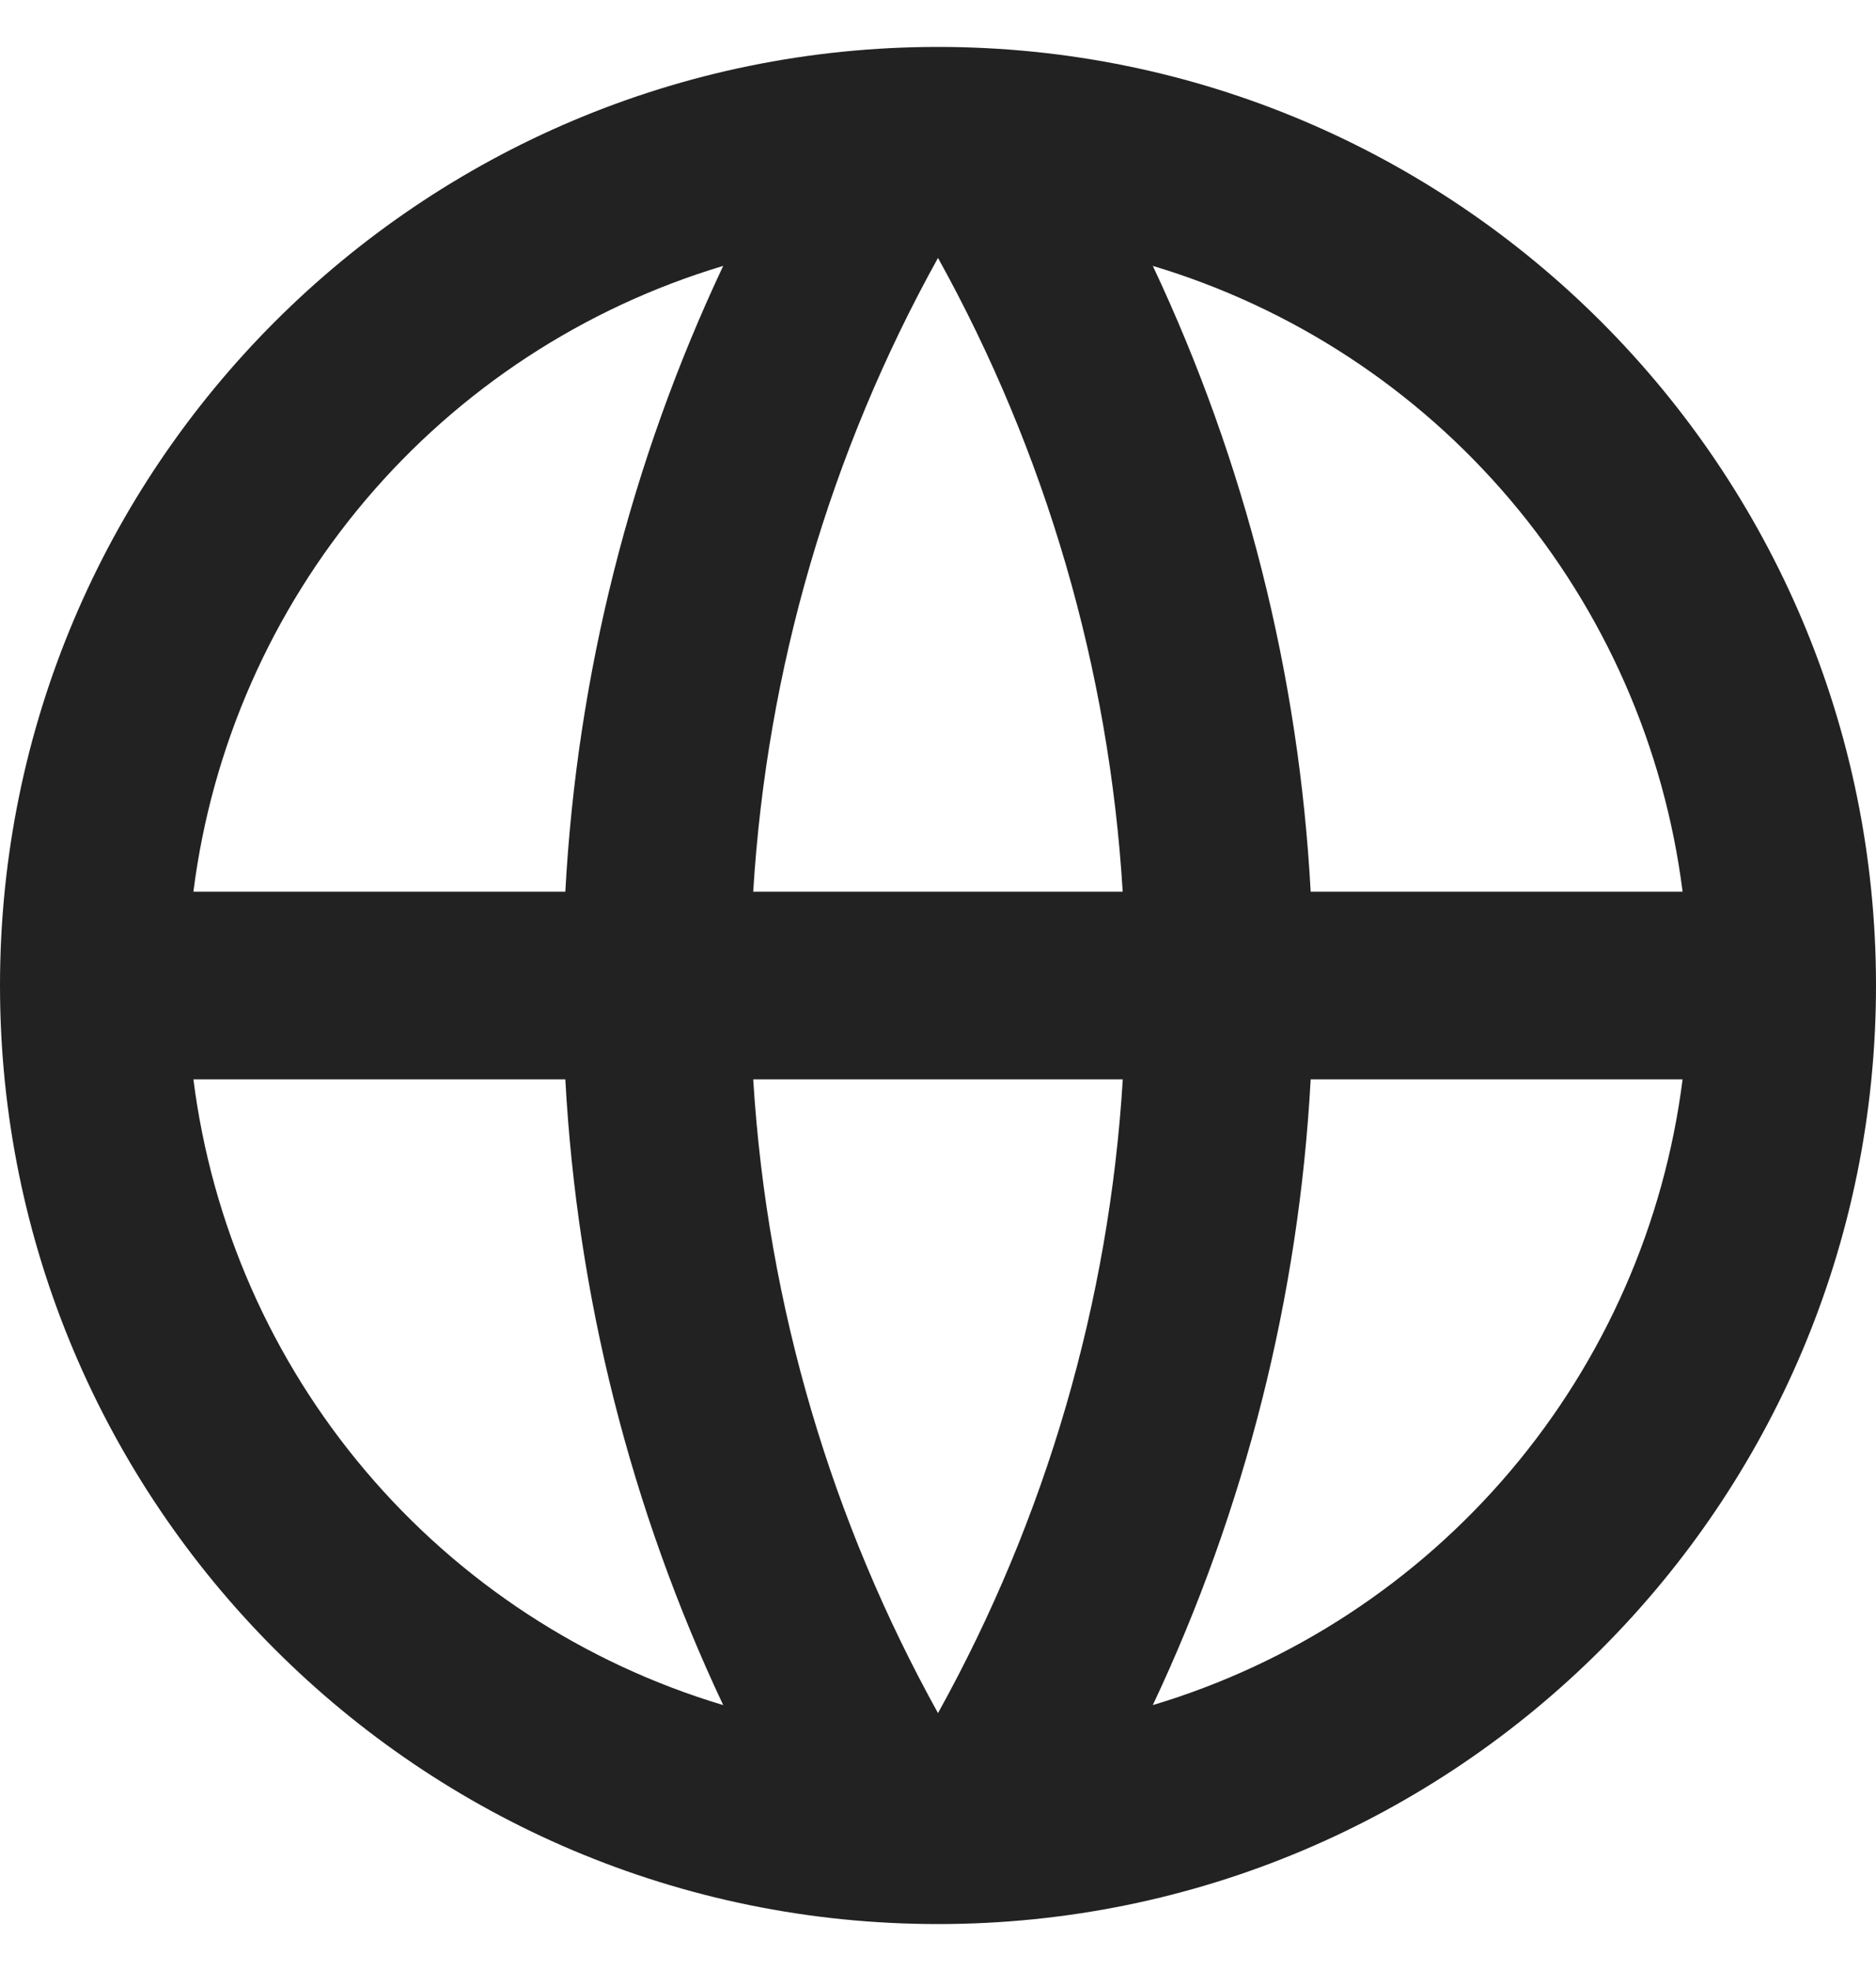 <svg width="20" height="21" viewBox="0 0 20 21" fill="none" xmlns="http://www.w3.org/2000/svg">
<path d="M10 20.5C4.477 20.5 0 16.023 0 10.5C0 4.977 4.477 0.5 10 0.5C15.523 0.5 20 4.977 20 10.5C20 16.023 15.523 20.5 10 20.5ZM7.71 18.167C6.723 16.074 6.152 13.81 6.027 11.5H2.062C2.257 13.039 2.894 14.488 3.897 15.672C4.899 16.855 6.224 17.722 7.71 18.167ZM8.03 11.5C8.181 13.939 8.878 16.23 10 18.252C11.152 16.177 11.825 13.87 11.97 11.5H8.03ZM17.938 11.5H13.973C13.848 13.81 13.277 16.074 12.29 18.167C13.776 17.722 15.101 16.855 16.103 15.672C17.106 14.488 17.743 13.039 17.938 11.5ZM2.062 9.5H6.027C6.152 7.19 6.723 4.926 7.71 2.833C6.224 3.278 4.899 4.145 3.897 5.328C2.894 6.512 2.257 7.961 2.062 9.5ZM8.031 9.5H11.969C11.825 7.131 11.152 4.824 10 2.748C8.848 4.823 8.175 7.131 8.03 9.5H8.031ZM12.29 2.833C13.277 4.926 13.848 7.19 13.973 9.5H17.938C17.743 7.961 17.106 6.512 16.103 5.328C15.101 4.145 13.776 3.278 12.29 2.833Z" fill="#222222"/>
</svg>
